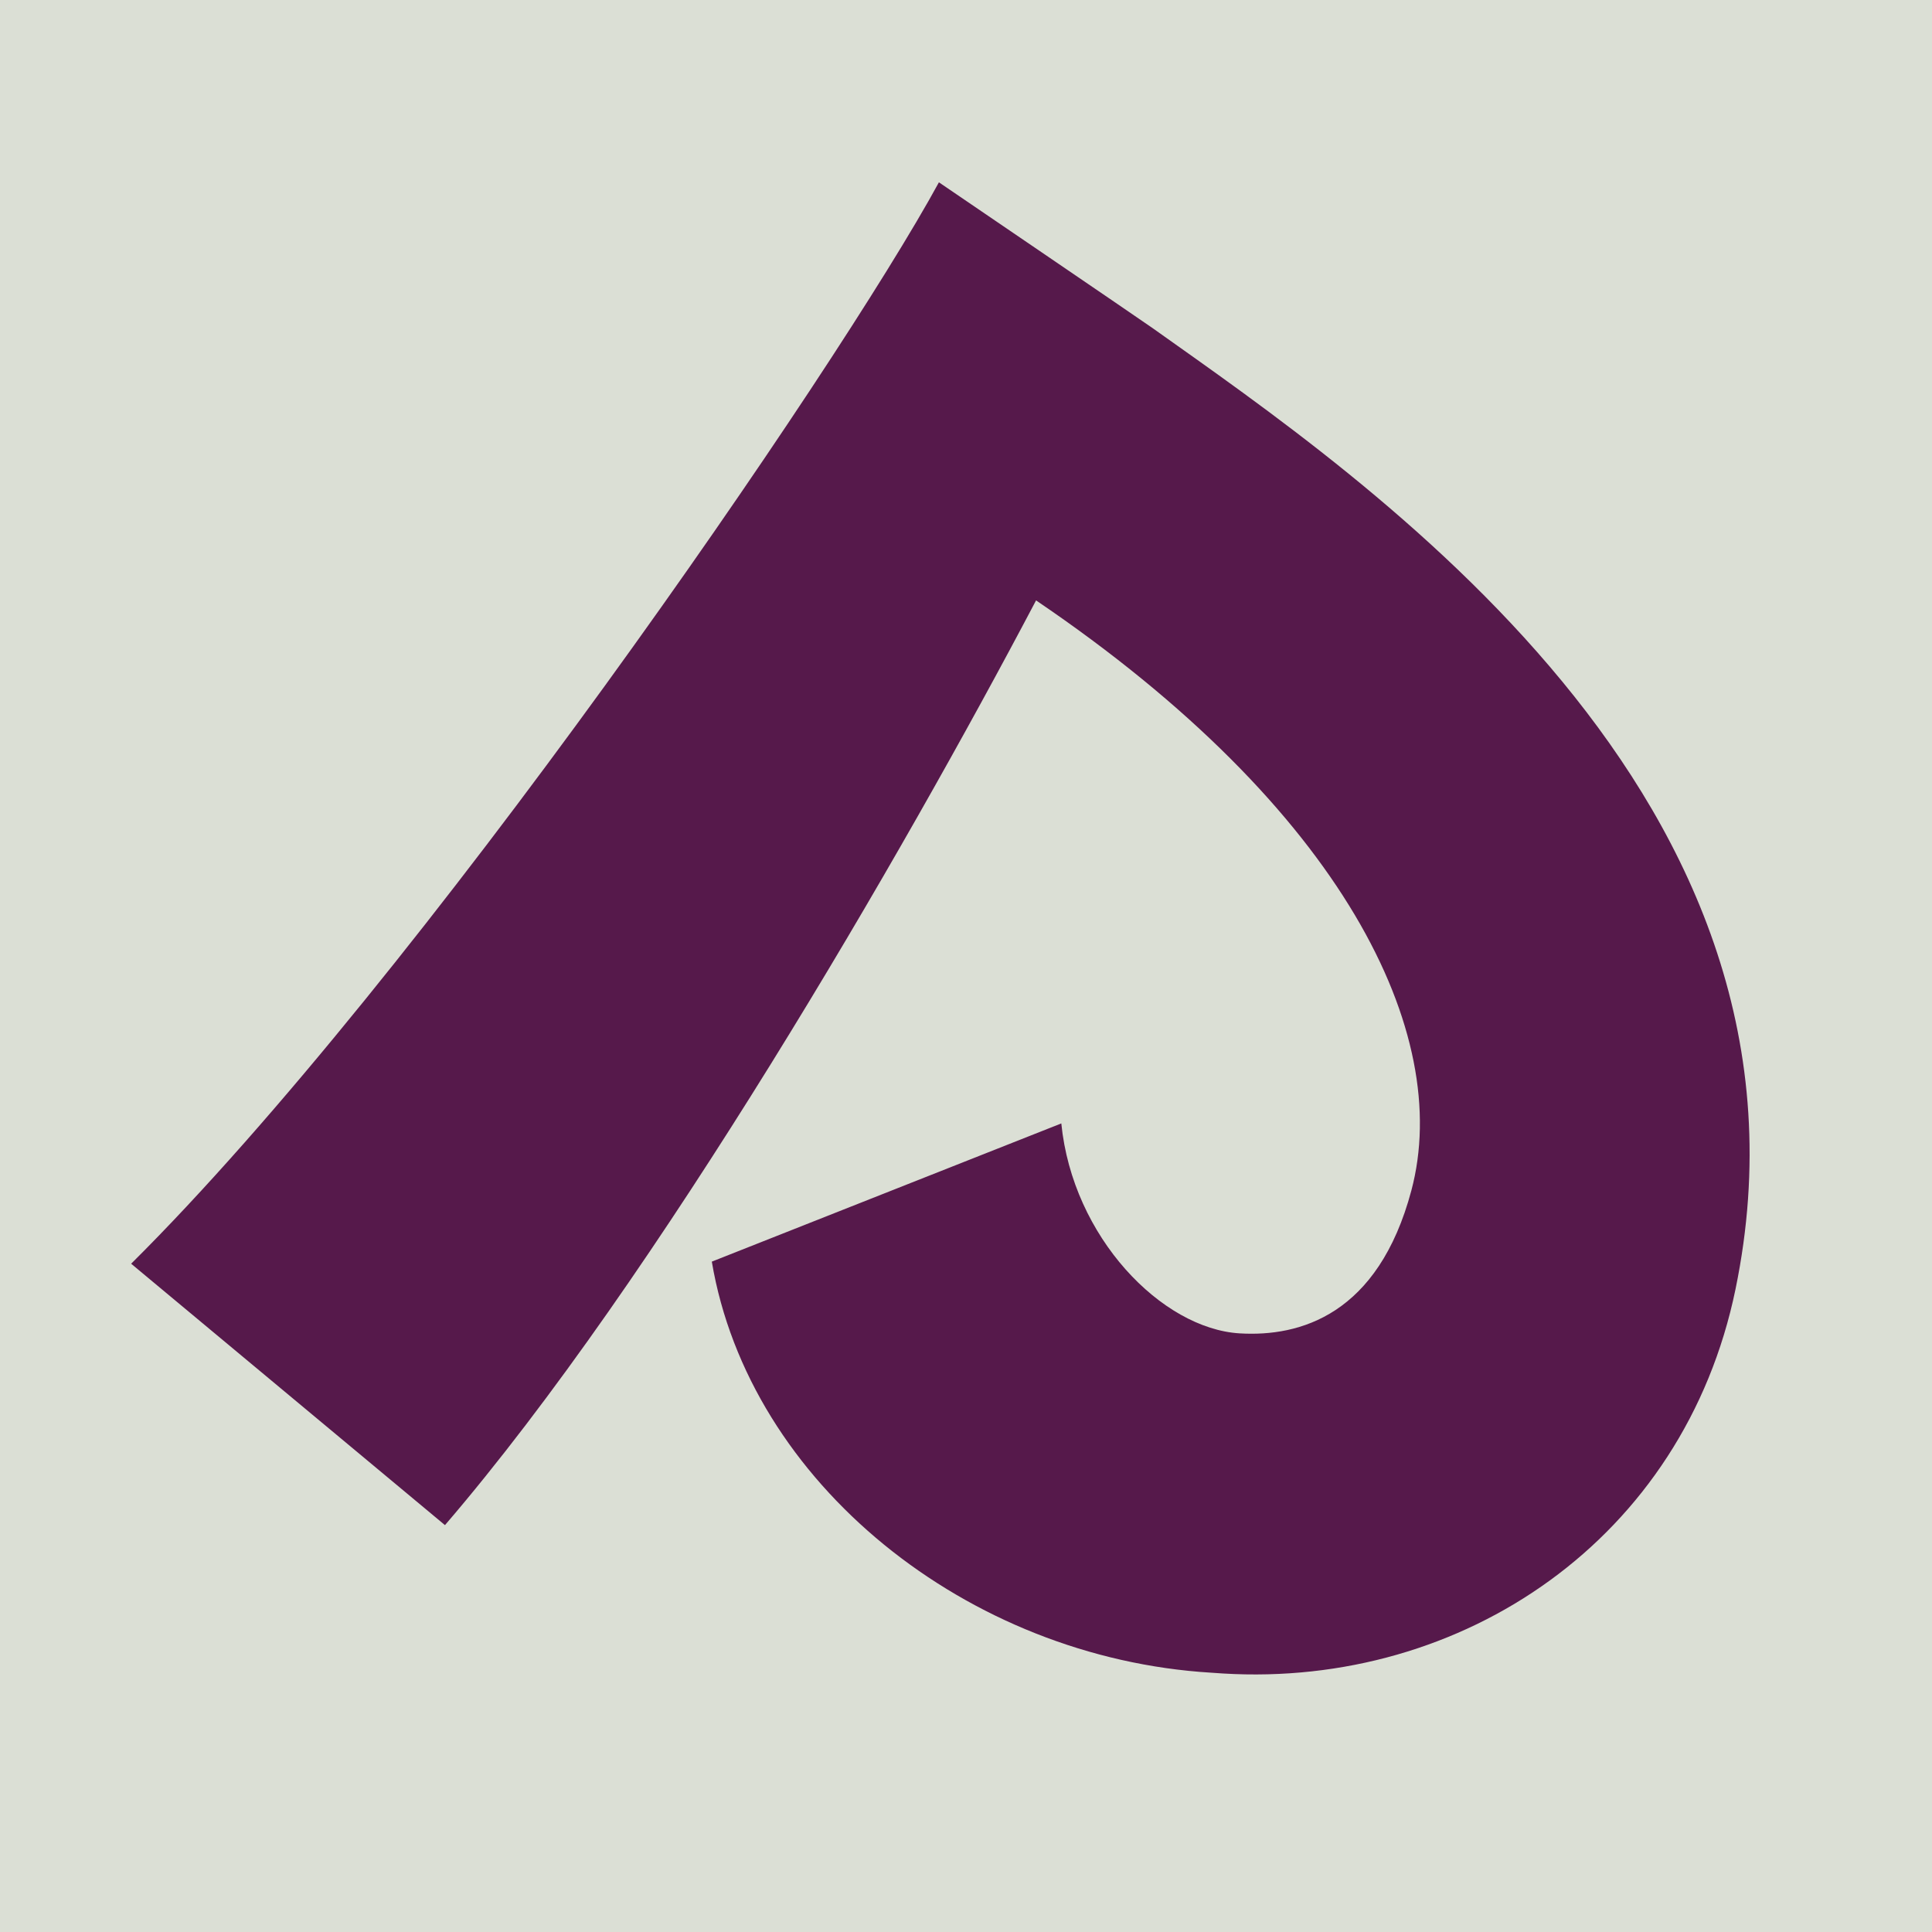 <svg xmlns="http://www.w3.org/2000/svg" width="500" height="500" viewBox="0 0 60 60"><path fill="#dbdfd5" d="M285.932 155.379h60v60h-60z" style="stroke-width:.265" transform="translate(-285.932 -155.379)"/><path fill="#56194b" d="m323.915 207.351-.37-.025c-7.561-.458-14.345-5.88-15.507-12.766l10.854-4.292c.352 3.536 3.12 6.374 5.538 6.52h.004c1.863.112 4.298-.568 5.33-4.44 1.295-4.863-2.098-11.845-11.656-18.323-4.144 7.872-11.743 21.016-18.357 28.718l-9.746-8.118c8.944-8.88 21.944-27.812 25.086-33.584 0 0 6.297 4.287 6.642 4.532 6.629 4.713 21.243 14.589 18.097 29.842-1.601 7.76-8.468 12.383-15.915 11.936z" style="stroke-width:.265" transform="translate(-285.932 -155.379)"/></svg>